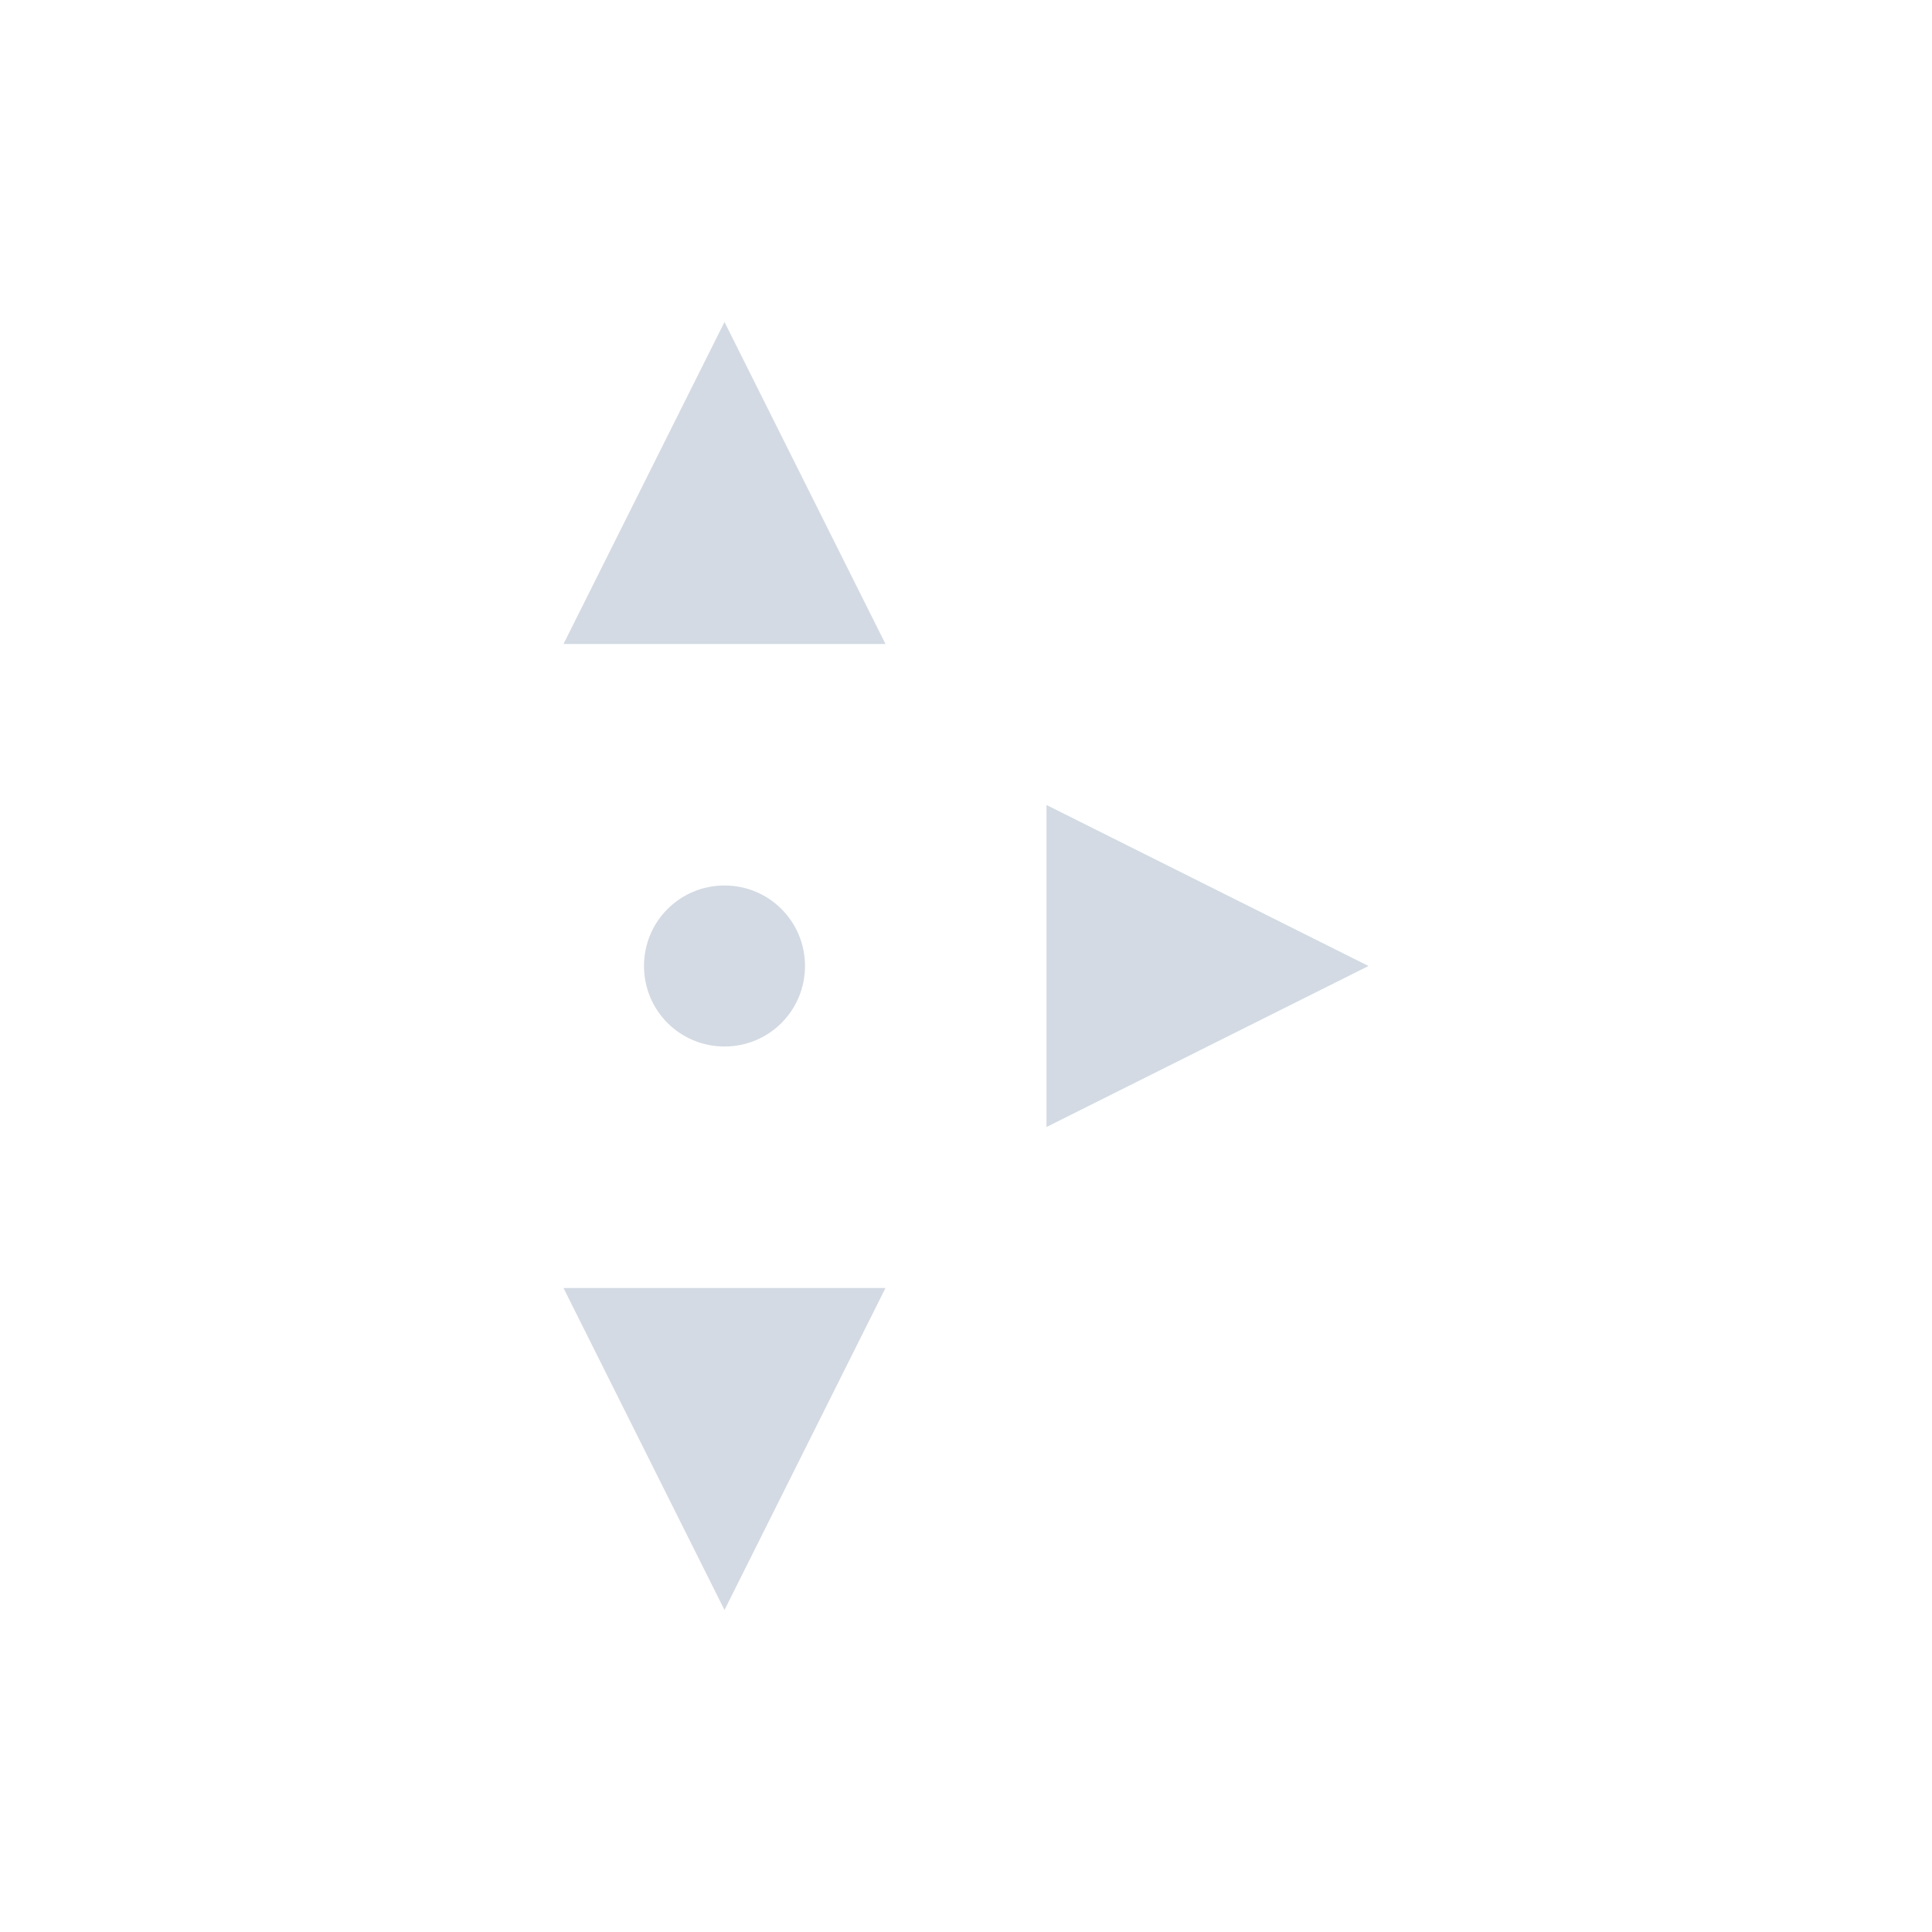 <svg xmlns="http://www.w3.org/2000/svg" width="12pt" height="12pt" version="1.1" viewBox="0 0 12 12">
 <g>
  <path style="fill:rgb(82.745%,85.49%,89.02%)" d="M 4.5 2 L 3.5 4 L 5.5 4 Z M 6.5 5 L 6.5 7 L 8.5 6 Z M 4.5 5.5 C 4.223 5.5 4 5.723 4 6 C 4 6.277 4.223 6.5 4.5 6.5 C 4.777 6.5 5 6.277 5 6 C 5 5.723 4.777 5.5 4.5 5.5 Z M 3.5 8 L 4.5 10 L 5.5 8 Z M 3.5 8"/>
 </g>
</svg>

